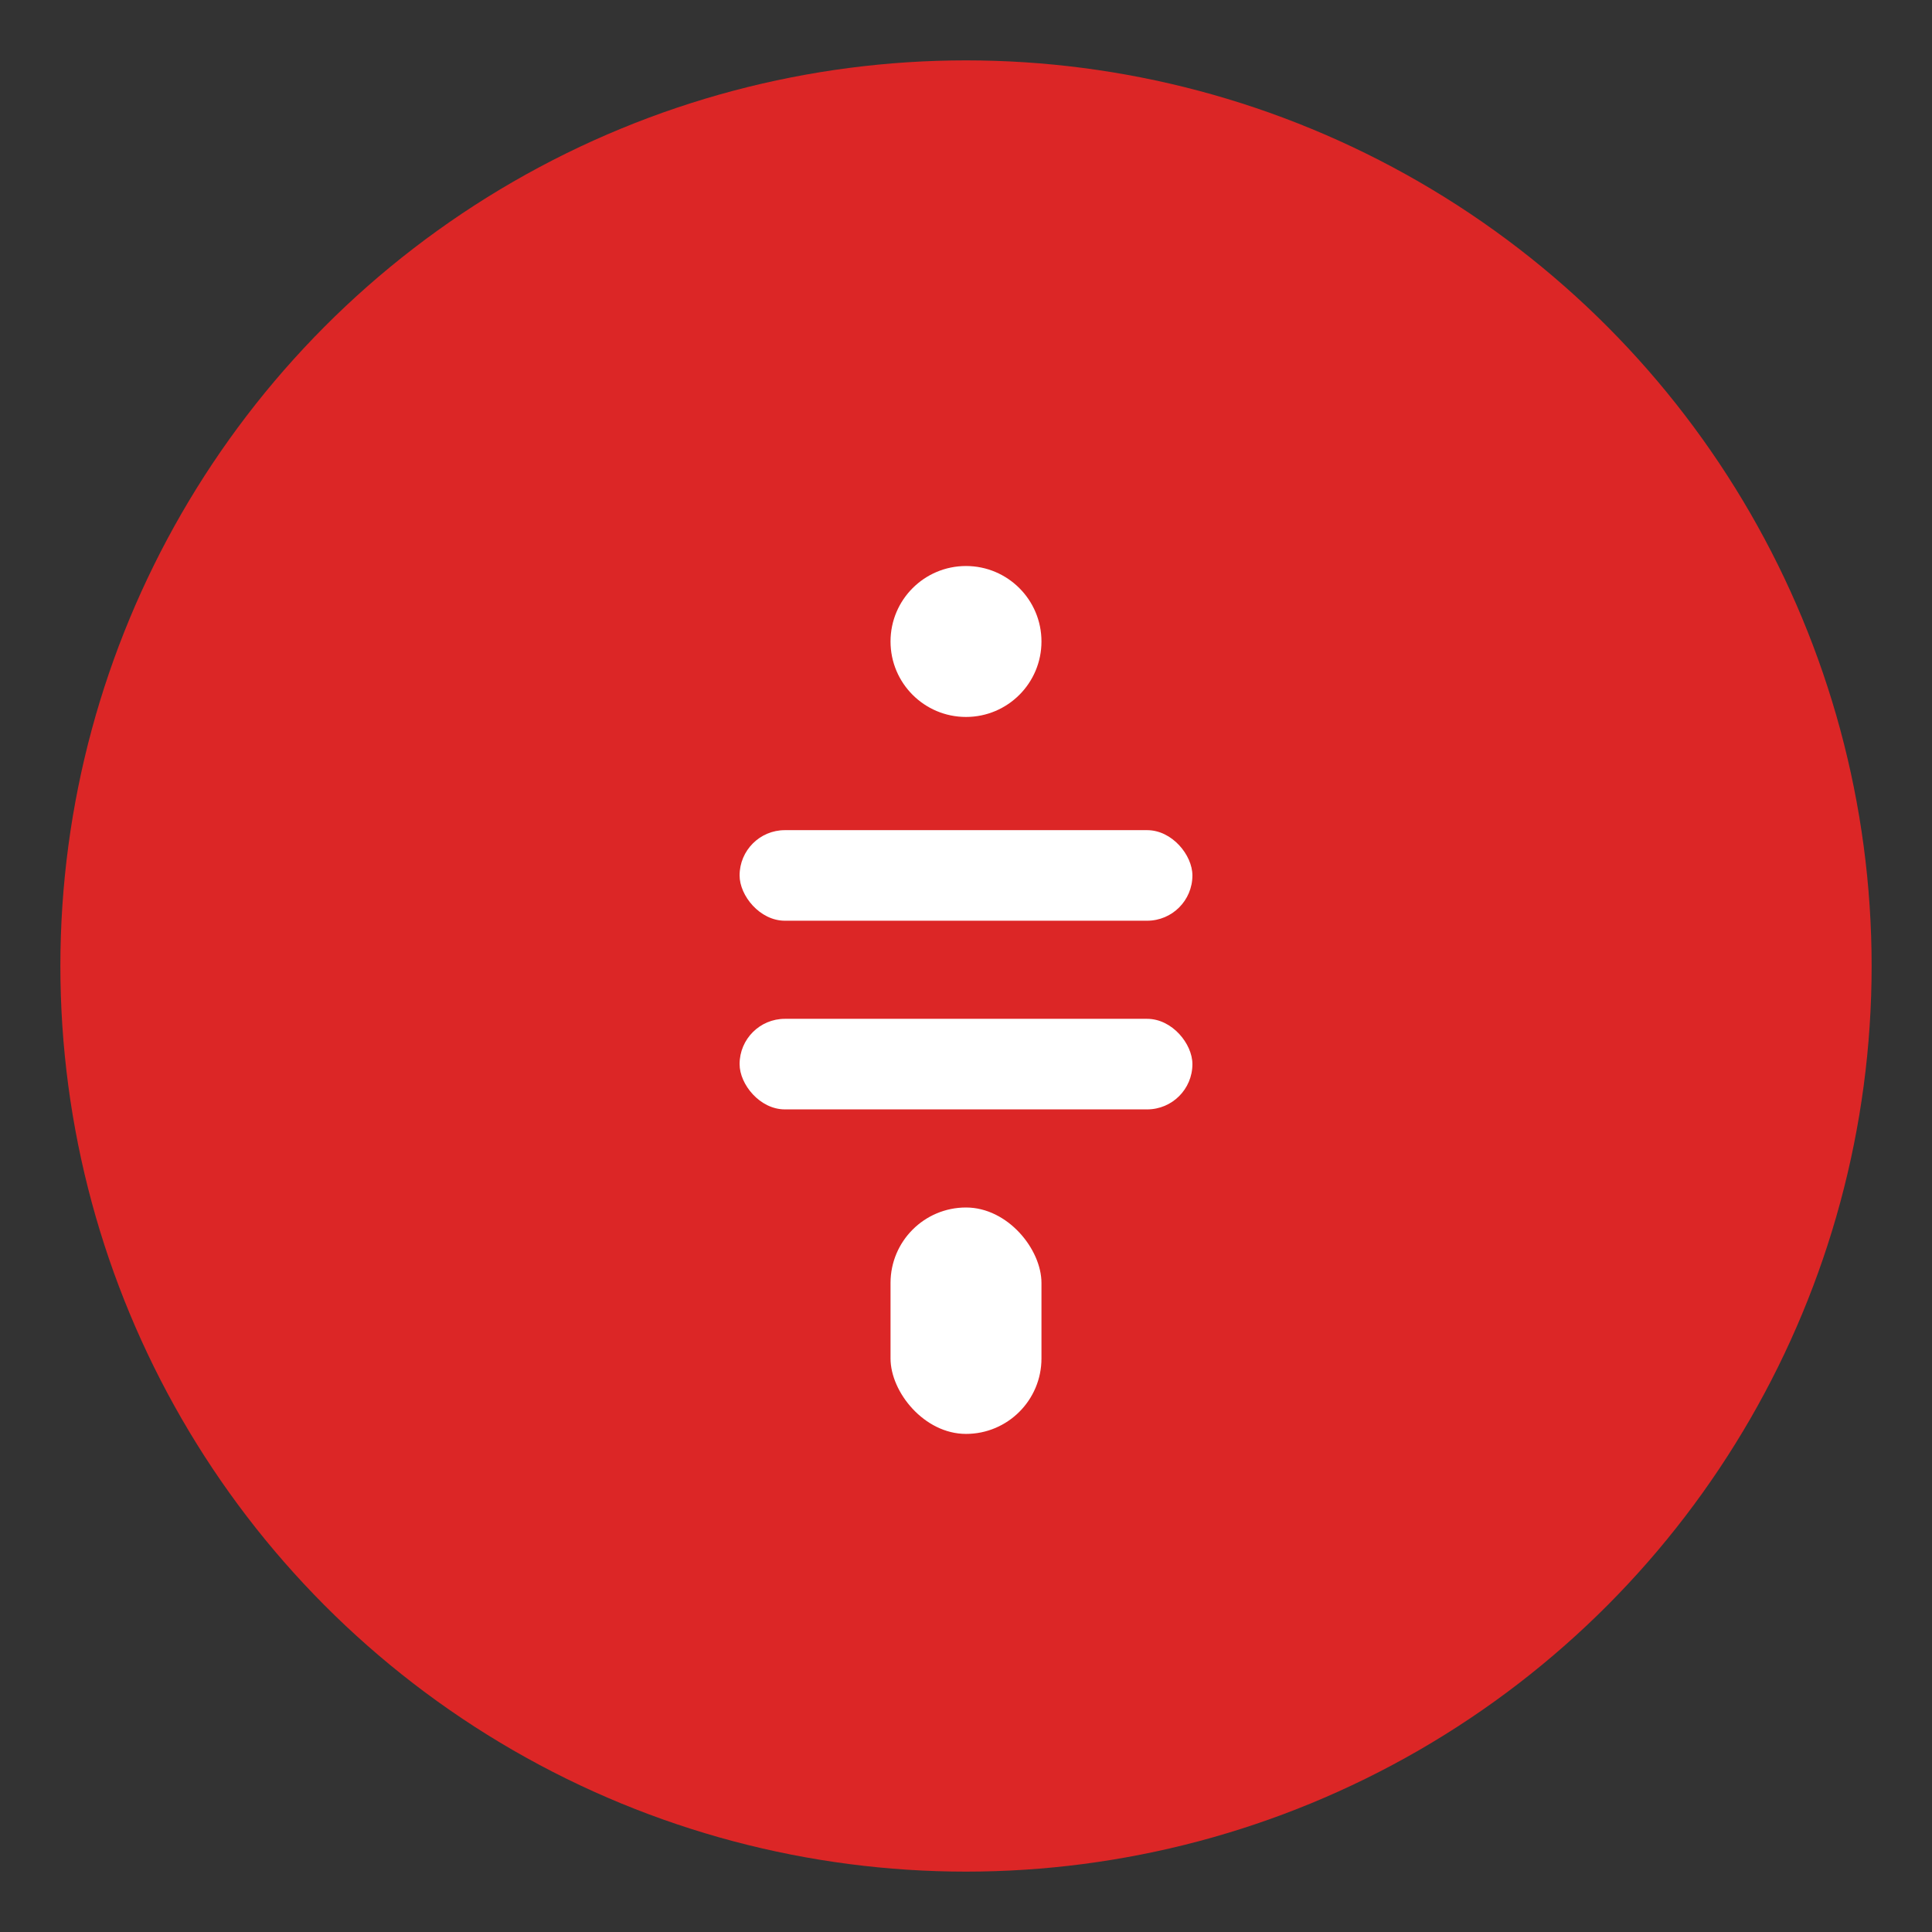 <?xml version="1.0" encoding="UTF-8"?>
<svg width="512" height="512" viewBox="0 0 512 512" fill="none" xmlns="http://www.w3.org/2000/svg">
    <rect x="0" y="0" width="512" height="512" fill="#333333" stroke="none"/>
    <!-- 圆形背景 -->
    <circle cx="256" cy="256" r="240" fill="#DC2626"/>
    <!-- "学"字极简设计：上部点、下部子 -->
    <circle cx="256" cy="170" r="20" fill="white"/>
    <rect x="196" y="220" width="120" height="24" rx="12" fill="white"/>
    <rect x="196" y="270" width="120" height="24" rx="12" fill="white"/>
    <rect x="236" y="320" width="40" height="60" rx="20" fill="white"/>
</svg>